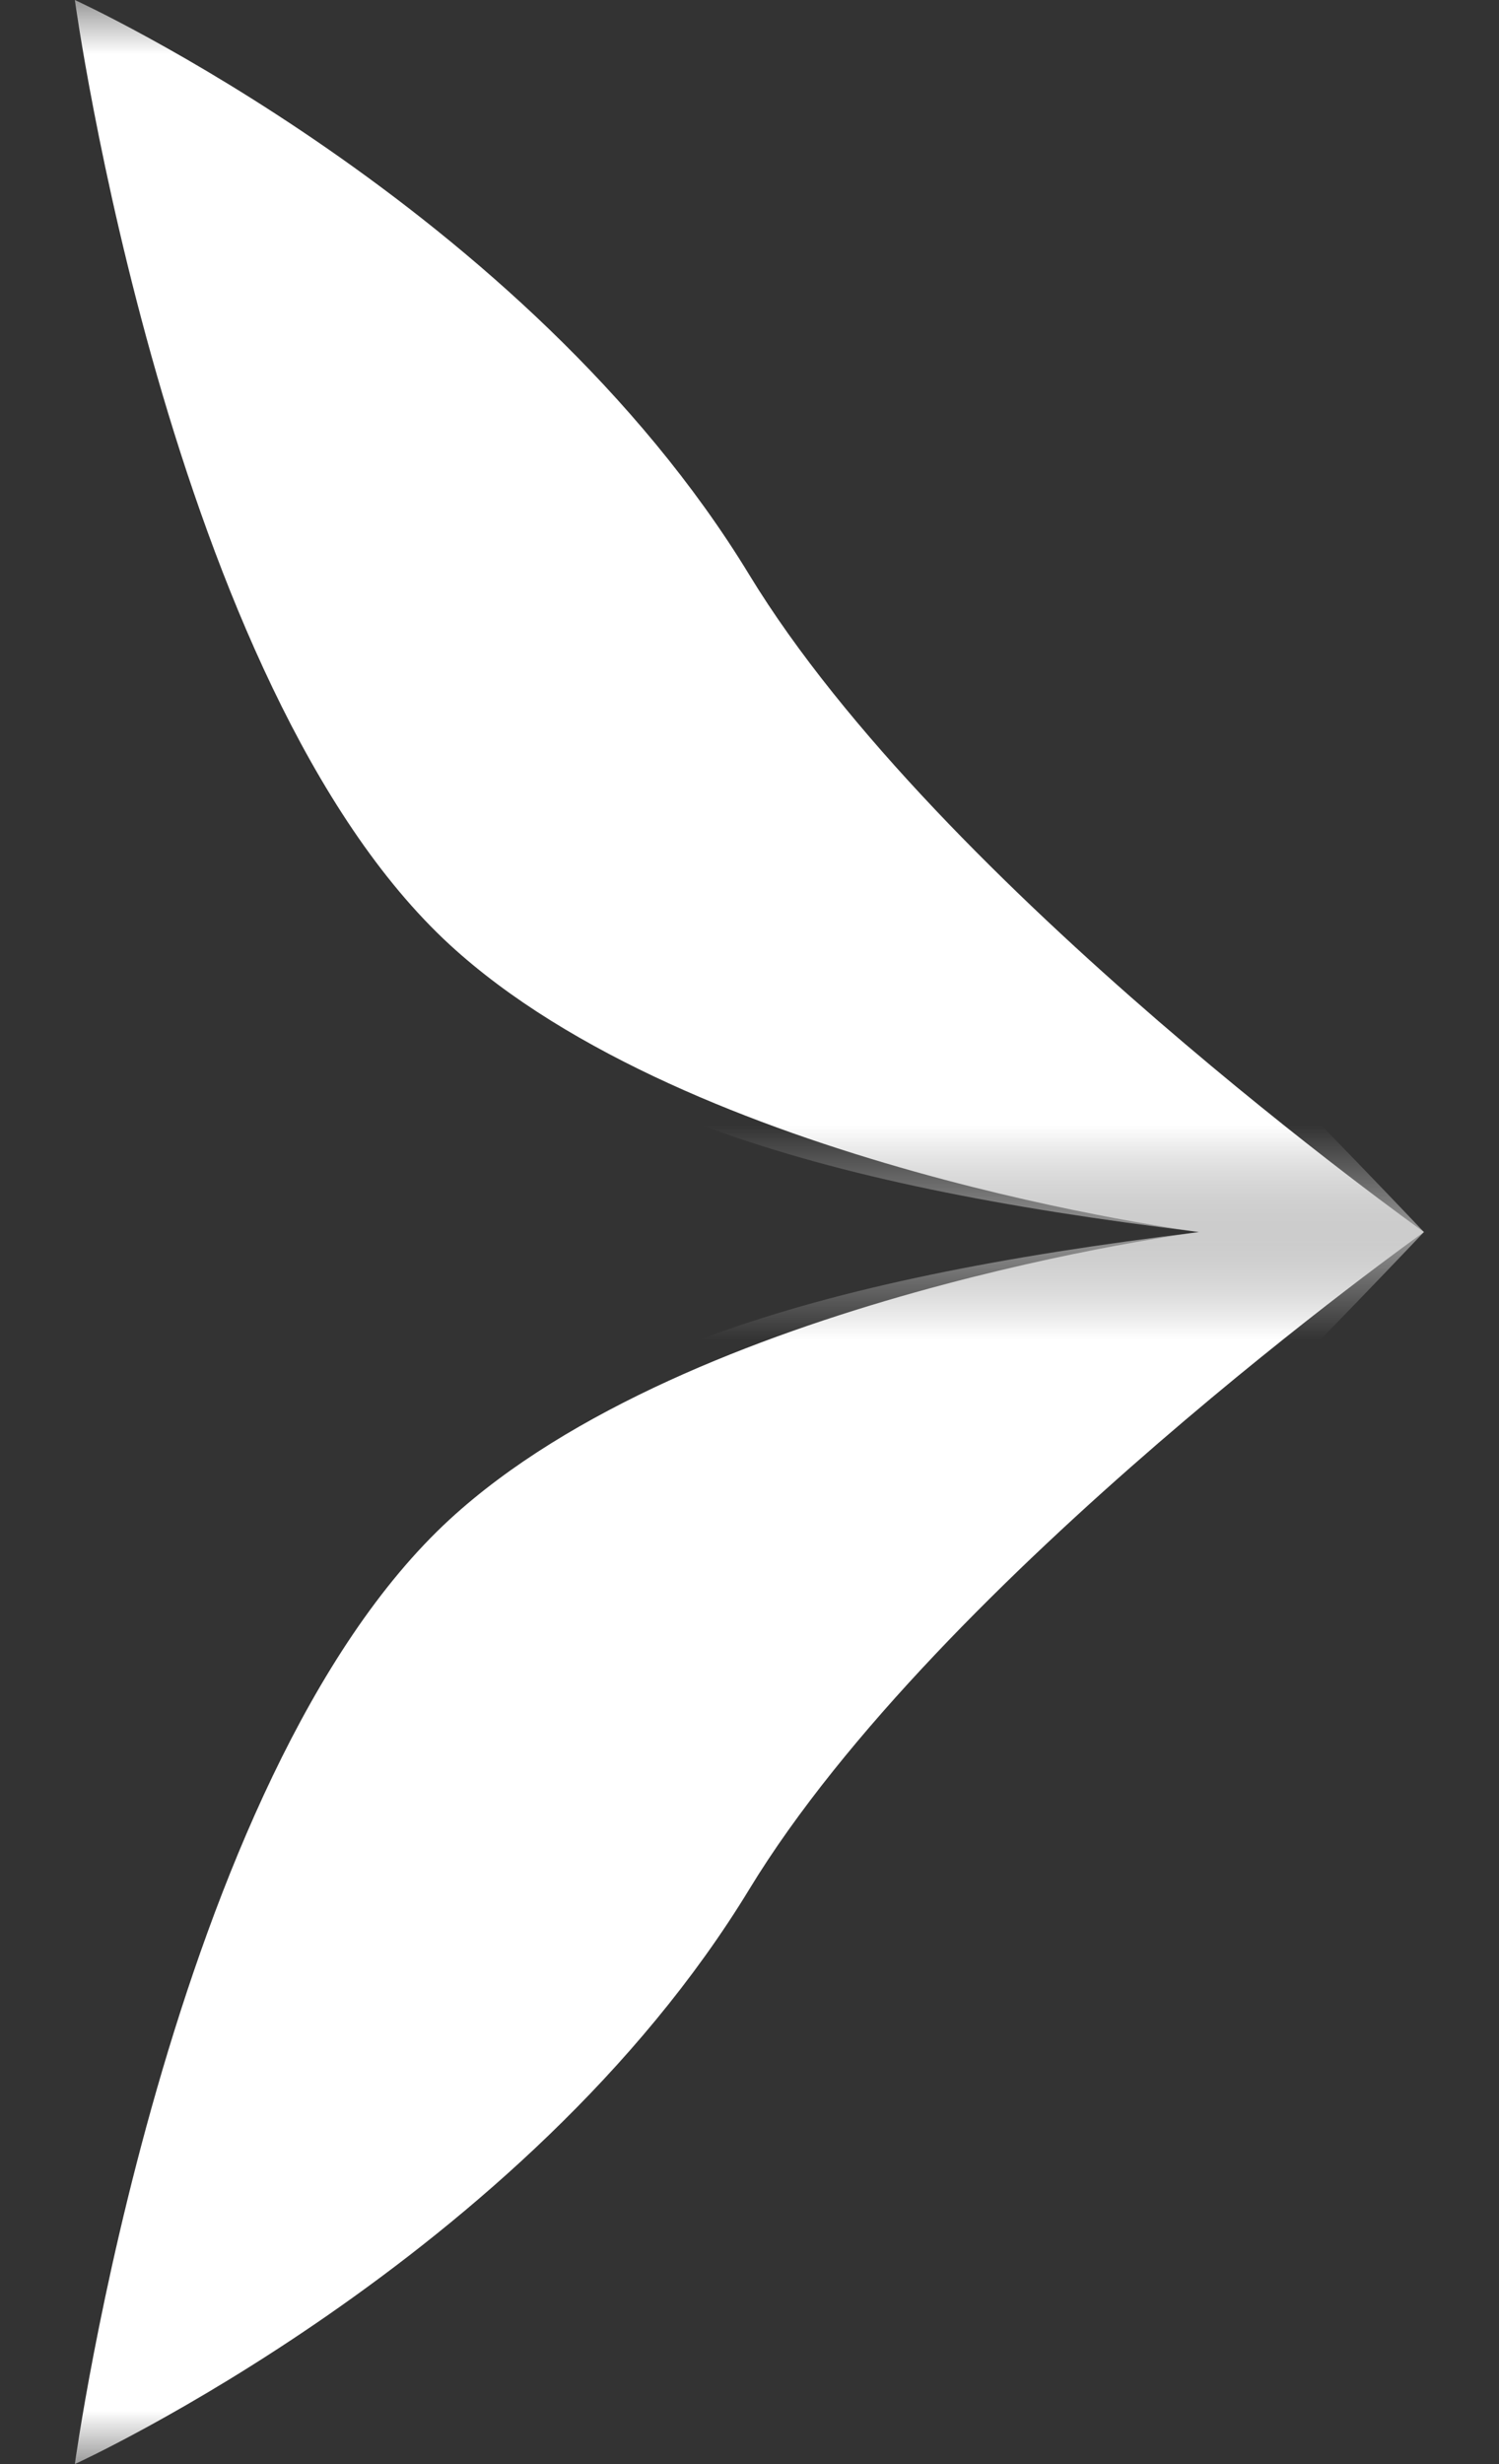 <svg width="14" height="23" viewBox="0 0 14 23" fill="none" xmlns="http://www.w3.org/2000/svg">
<rect x="0" y="0" width="14" height="23" fill="#333333" stroke="none"/>
<mask id="mask0_6618_5311" style="mask-type:alpha" maskUnits="userSpaceOnUse" x="0" y="0" width="14" height="12">
<rect x="1.00536e-06" y="11.5" width="11.5" height="14" transform="rotate(-90 1.00536e-06 11.5)" fill="#D9D9D9"/>
</mask>
<g mask="url(#mask0_6618_5311)">
<path d="M11.199 11.5C3.817 12.397 2.212 14.42 0.699 22.39C0.699 22.39 4.642 19.645 6.999 17.633C9.595 15.417 13.299 11.5 13.299 11.5C13.299 11.5 8.776 8.285 6.999 5.367C4.899 1.917 0.699 -0 0.699 -0C0.699 -0 1.577 6.403 4.199 8.817C6.453 10.891 11.199 11.5 11.199 11.5Z" fill="white"/>
</g>
<mask id="mask1_6618_5311" style="mask-type:alpha" maskUnits="userSpaceOnUse" x="0" y="11" width="14" height="12">
<rect width="11.5" height="14" transform="matrix(4.37114e-08 1 1 -4.37114e-08 1.00536e-06 11.5)" fill="#D9D9D9"/>
</mask>
<g mask="url(#mask1_6618_5311)">
<path d="M11.199 11.5C3.817 10.603 2.212 8.58 0.699 0.61C0.699 0.61 4.642 3.354 6.999 5.367C9.595 7.583 13.299 11.5 13.299 11.5C13.299 11.5 8.776 14.715 6.999 17.633C4.899 21.083 0.699 23 0.699 23C0.699 23 1.577 16.597 4.199 14.183C6.453 12.109 11.199 11.5 11.199 11.5Z" fill="white"/>
</g>
</svg>
